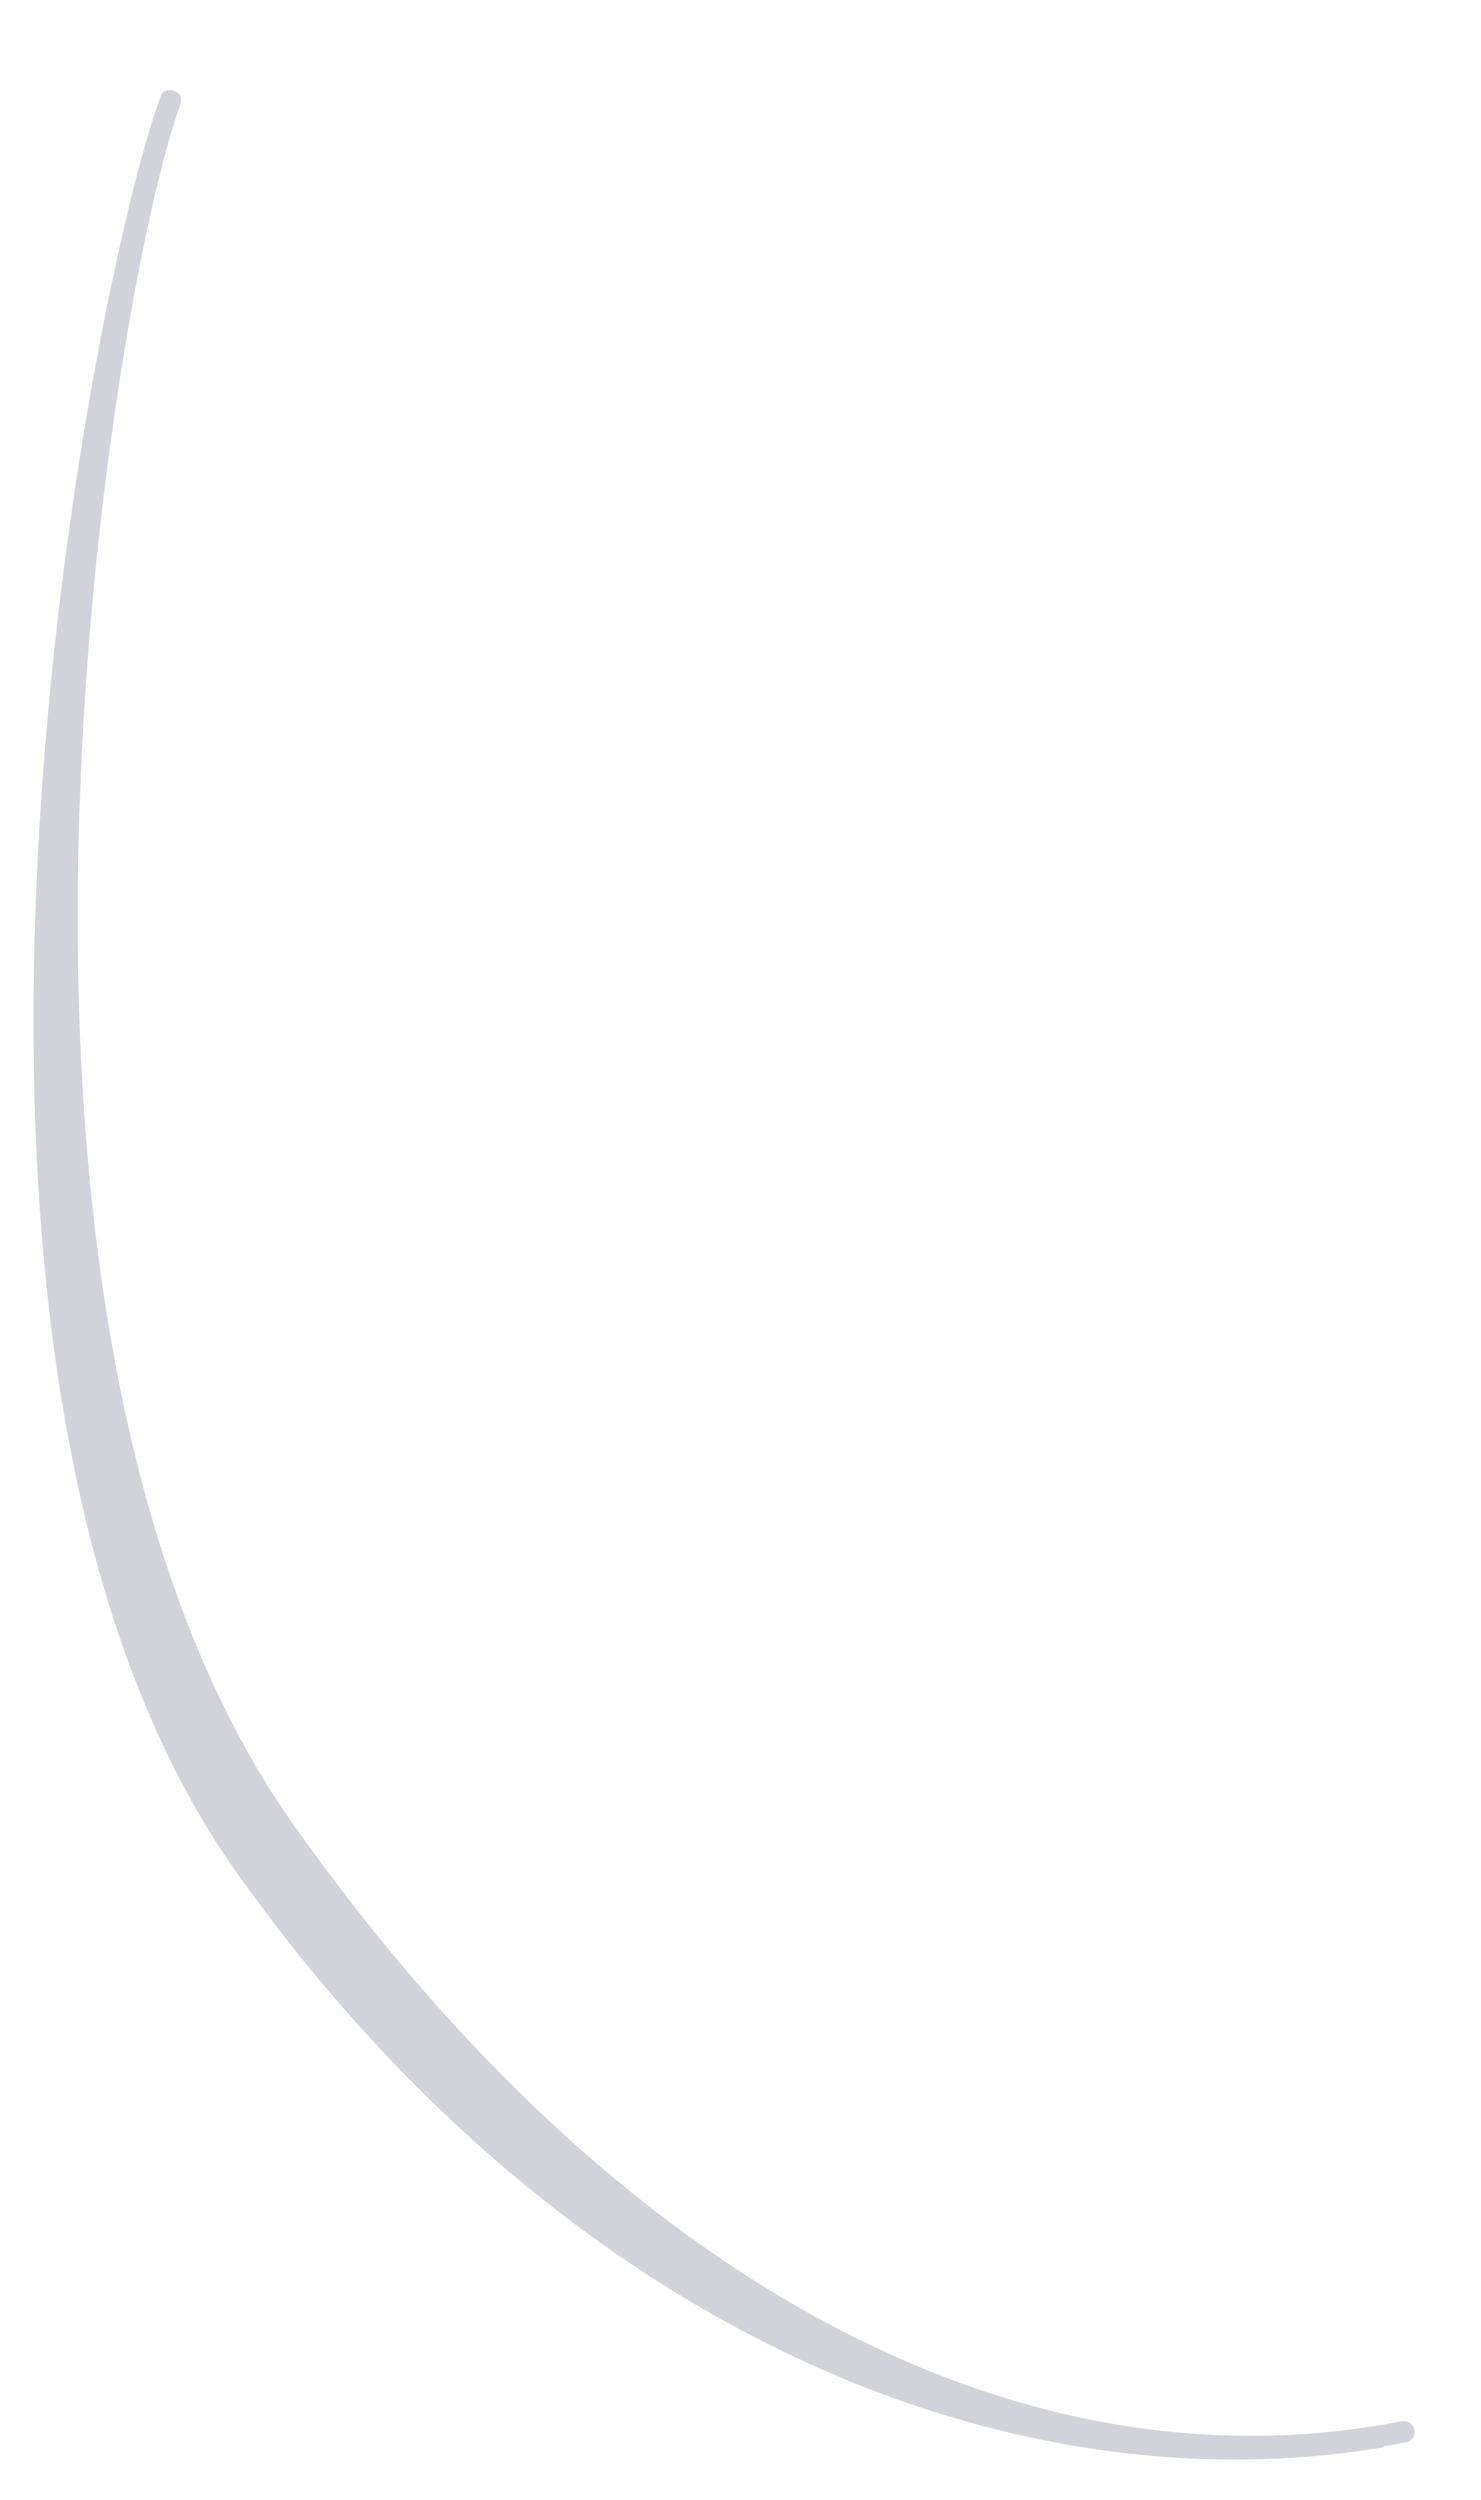 <svg width="16" height="27" viewBox="0 0 16 27" fill="none" xmlns="http://www.w3.org/2000/svg">
<path opacity="0.2" d="M14.948 26.422C15.031 26.412 15.104 26.391 15.188 26.381C15.25 26.37 15.292 26.307 15.281 26.245C15.271 26.182 15.208 26.14 15.146 26.151C15.073 26.161 14.99 26.182 14.917 26.192C10.723 26.893 6.497 24.395 3.188 19.733C-0.663 14.329 1.21 3.155 1.949 1.127C1.97 1.064 1.949 1.002 1.877 0.981C1.814 0.96 1.752 0.981 1.731 1.054C0.982 3.103 -1.339 14.757 2.563 20.234C5.925 24.959 10.66 27.144 14.948 26.433V26.422Z" fill="#1F1F47"/>
</svg>
